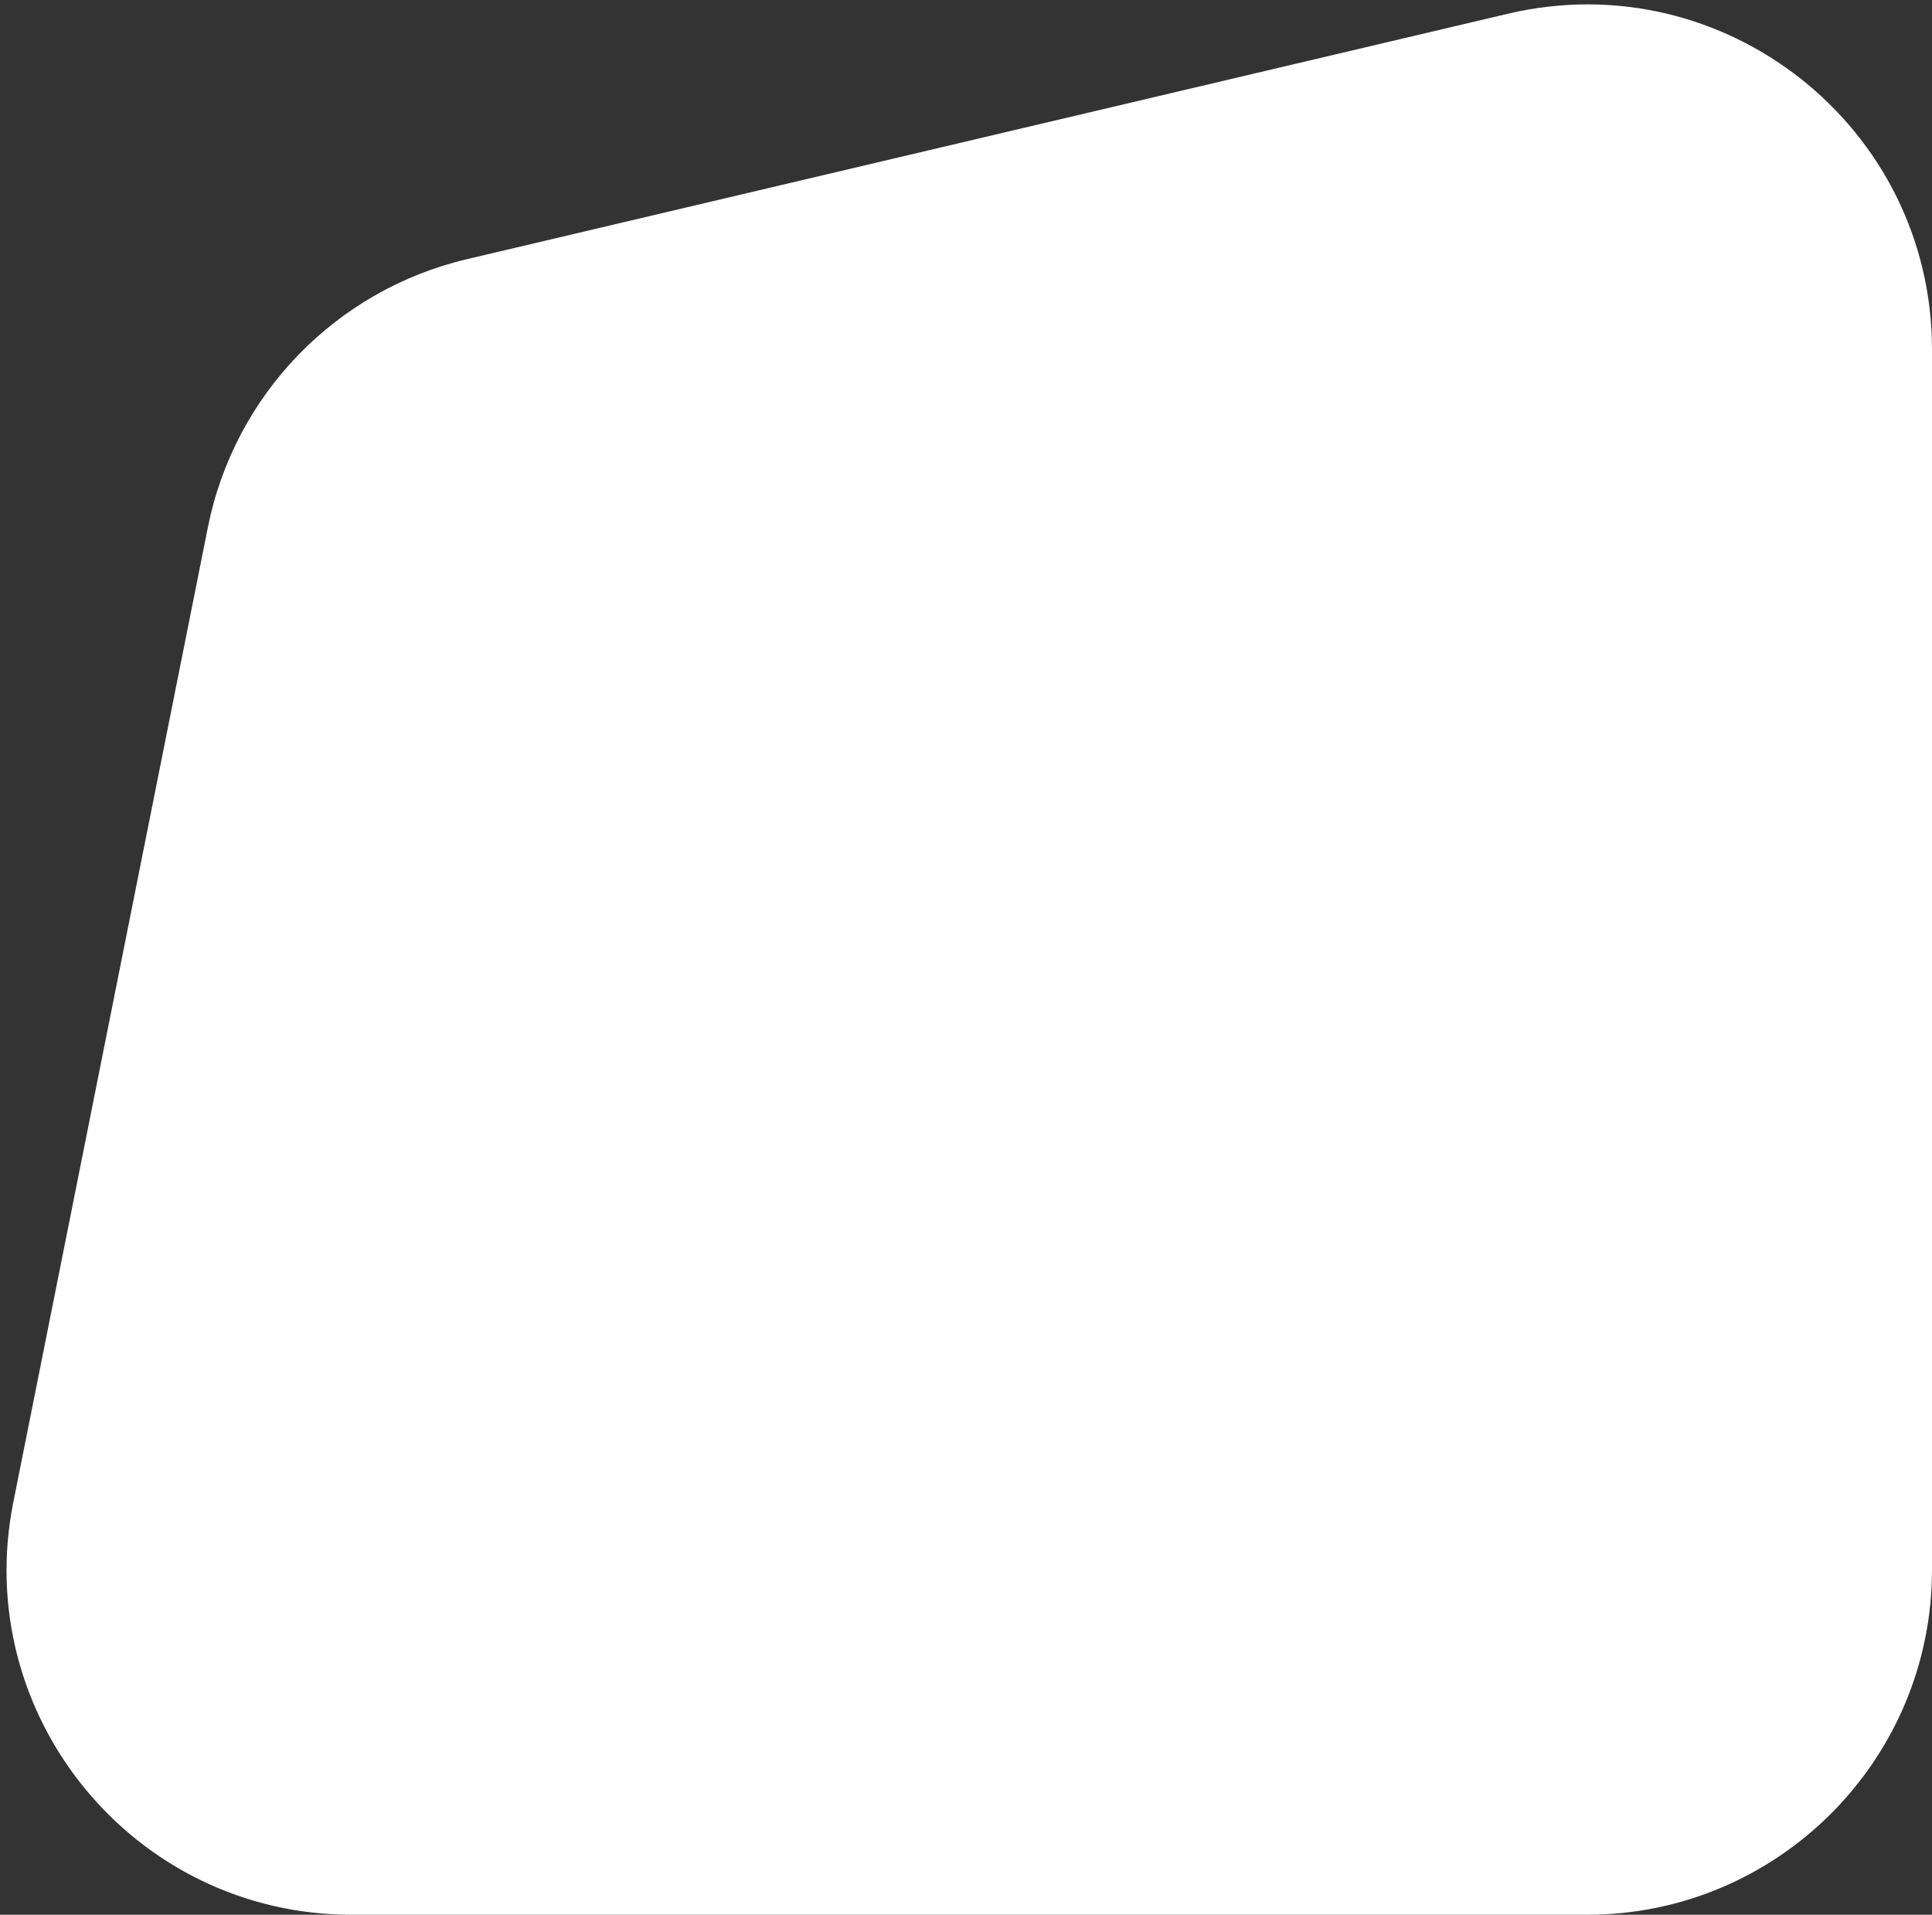 <?xml version="1.0" encoding="UTF-8"?> <svg xmlns="http://www.w3.org/2000/svg" width="112" height="111" viewBox="0 0 112 111" fill="none"><rect x="0" y="0" width="112" height="111" fill="#333333" stroke="none"/><path d="M92 111H20.386C7.768 111 -1.697 99.459 0.772 87.086L12.05 30.575C13.582 22.897 19.454 16.819 27.074 15.023L87.41 0.797C99.967 -2.163 112 7.363 112 20.264V91C112 102.046 103.046 111 92 111Z" fill="white"></path></svg> 